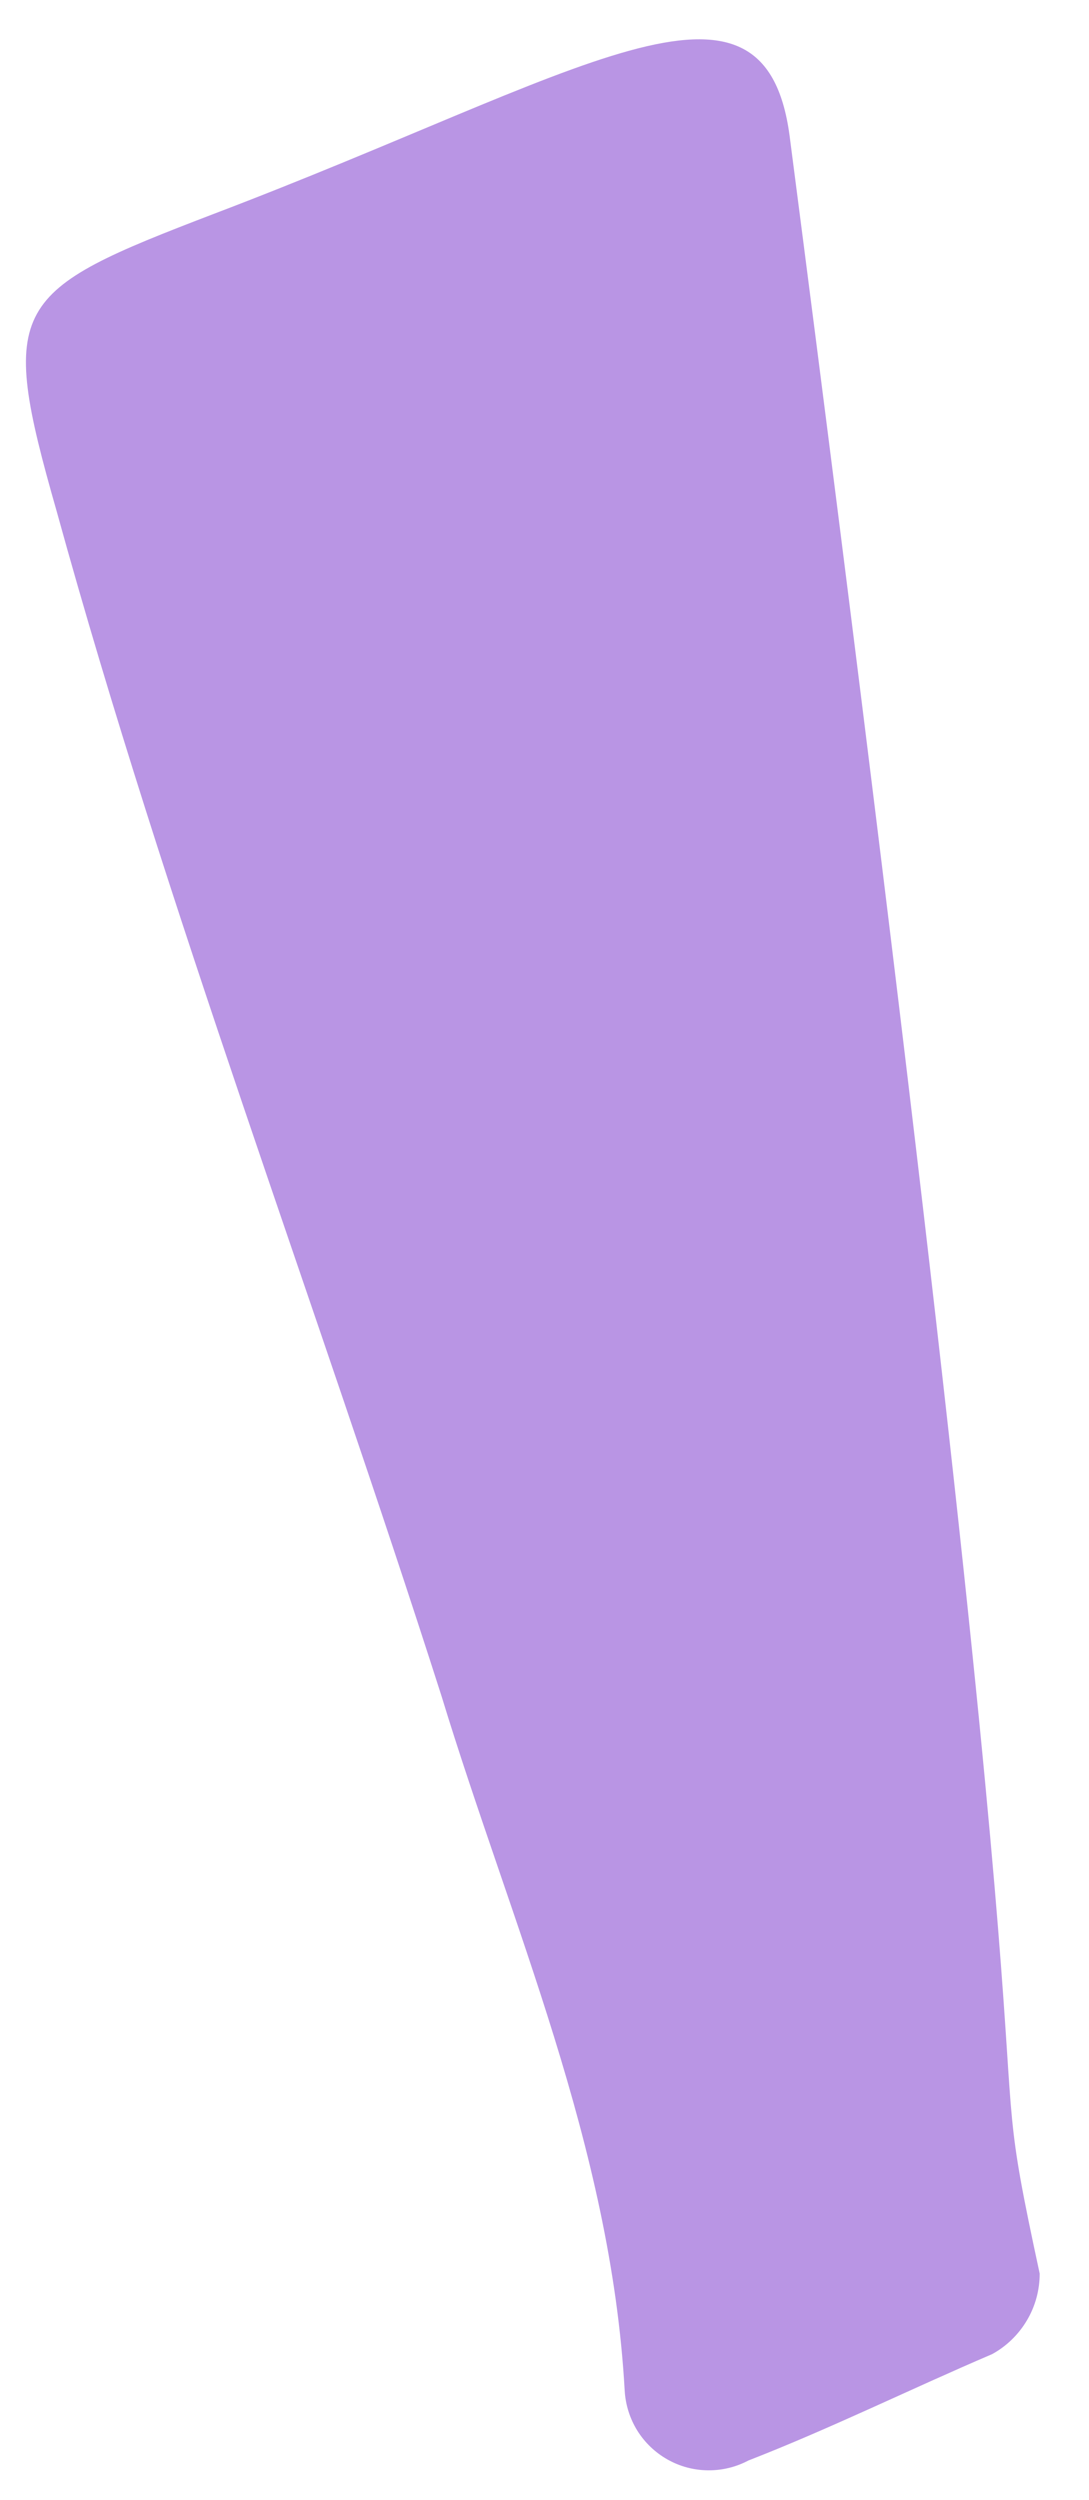 <?xml version="1.0" encoding="UTF-8"?> <svg xmlns="http://www.w3.org/2000/svg" width="17" height="39" viewBox="0 0 17 39" fill="none"><path d="M16.23 35.465C16.231 35.722 16.162 35.975 16.031 36.196C15.9 36.417 15.712 36.6 15.487 36.723C14.214 37.267 12.97 37.881 11.683 38.382C11.488 38.485 11.27 38.538 11.05 38.535C10.829 38.533 10.613 38.475 10.42 38.366C10.228 38.258 10.066 38.103 9.949 37.916C9.833 37.729 9.765 37.515 9.752 37.295C9.538 33.463 7.979 30.016 6.892 26.456C4.919 20.292 2.602 14.201 0.886 7.98C-0.043 4.734 0.171 4.548 3.346 3.333C9.066 1.159 11.926 -0.872 12.326 2.117C16.902 37.352 15.129 30.36 16.23 35.465Z" fill="#B995E4"></path></svg> 